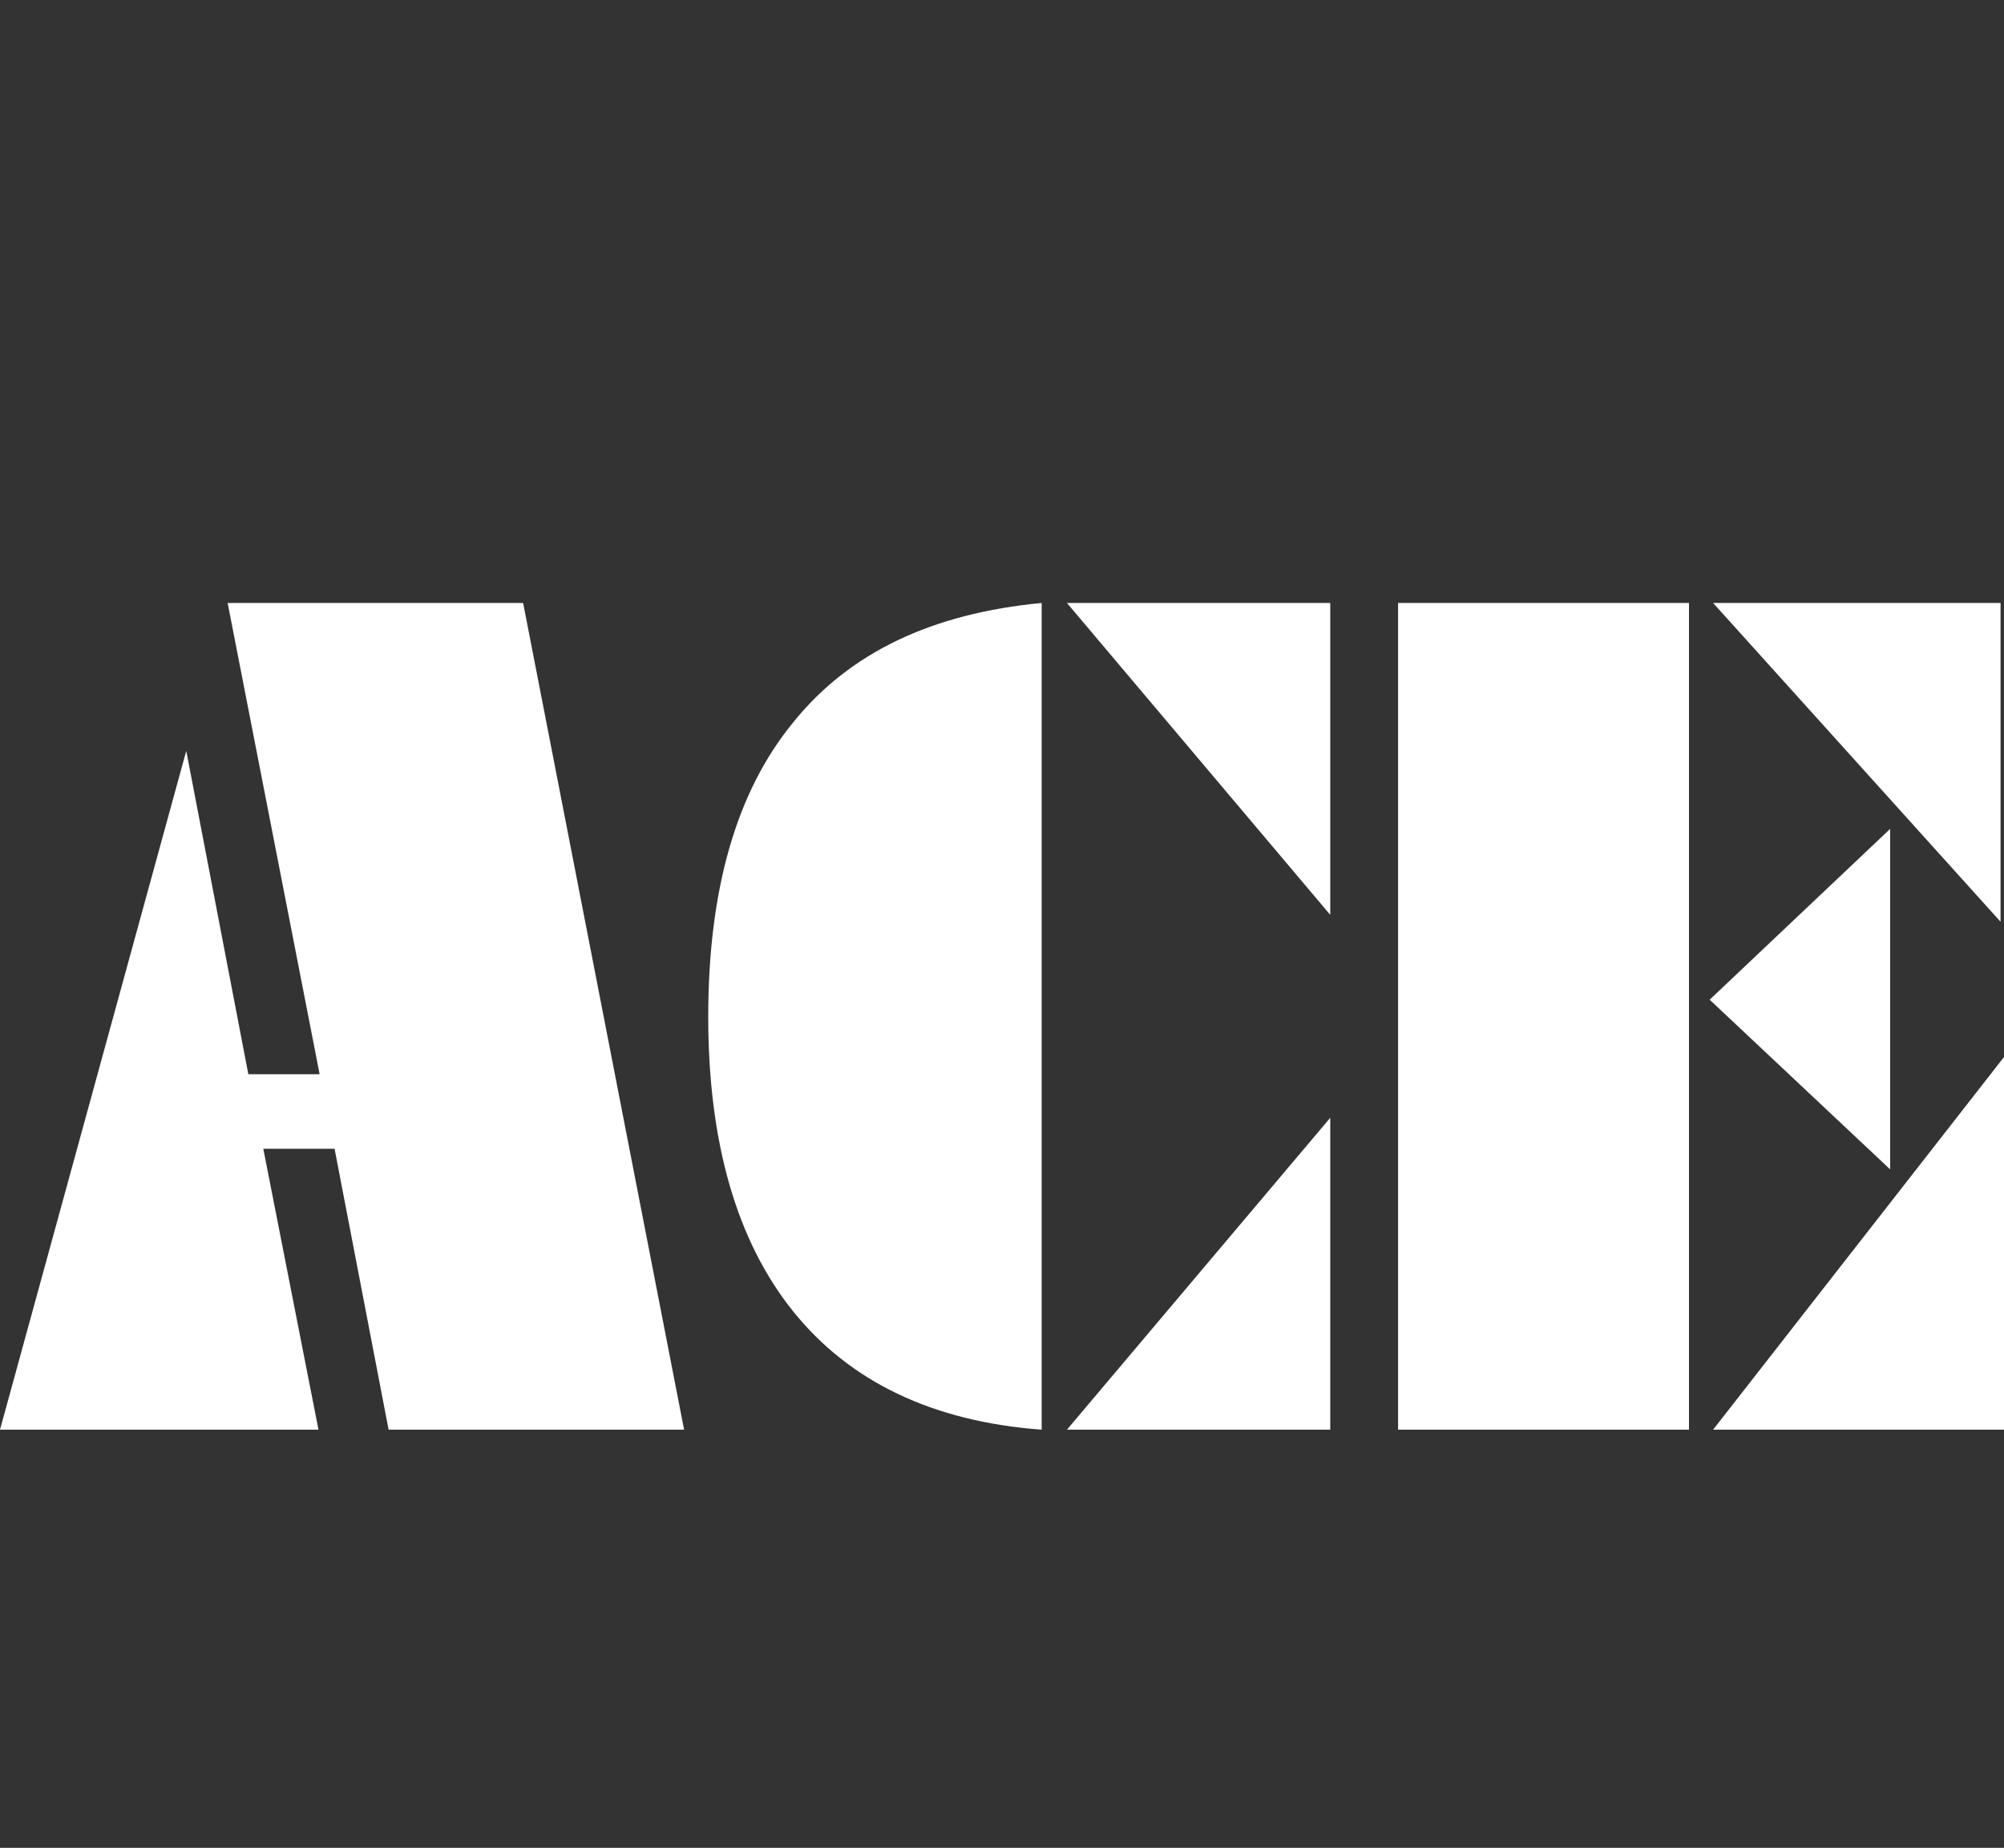 <svg width="206" height="190" viewBox="0 0 206 190" fill="none" xmlns="http://www.w3.org/2000/svg">
<rect x="0" y="0" width="206" height="190" fill="#333333" stroke="none"/>
<path d="M0 147L19.146 77.208L25.528 110.454H32.856L23.401 62H53.775L70.321 147H39.947L34.392 118.117H27.065L32.738 147H0ZM109.678 62H136.742V94.067L109.678 62ZM109.678 147L136.742 114.933V147H109.678ZM107.077 147C95.85 146.175 87.34 142.049 81.549 134.857C75.758 127.666 72.803 117.527 72.803 104.559C72.803 91.591 75.64 81.452 81.549 74.261C87.34 67.069 95.85 63.061 107.077 62V147ZM173.617 147H143.715V62H173.617V147ZM176.099 62H205.645V94.774L176.099 62ZM194.299 120.239L175.744 102.791L194.299 85.225V120.239ZM176.099 147L206 108.685V147H176.099Z" fill="white"/>
</svg>
